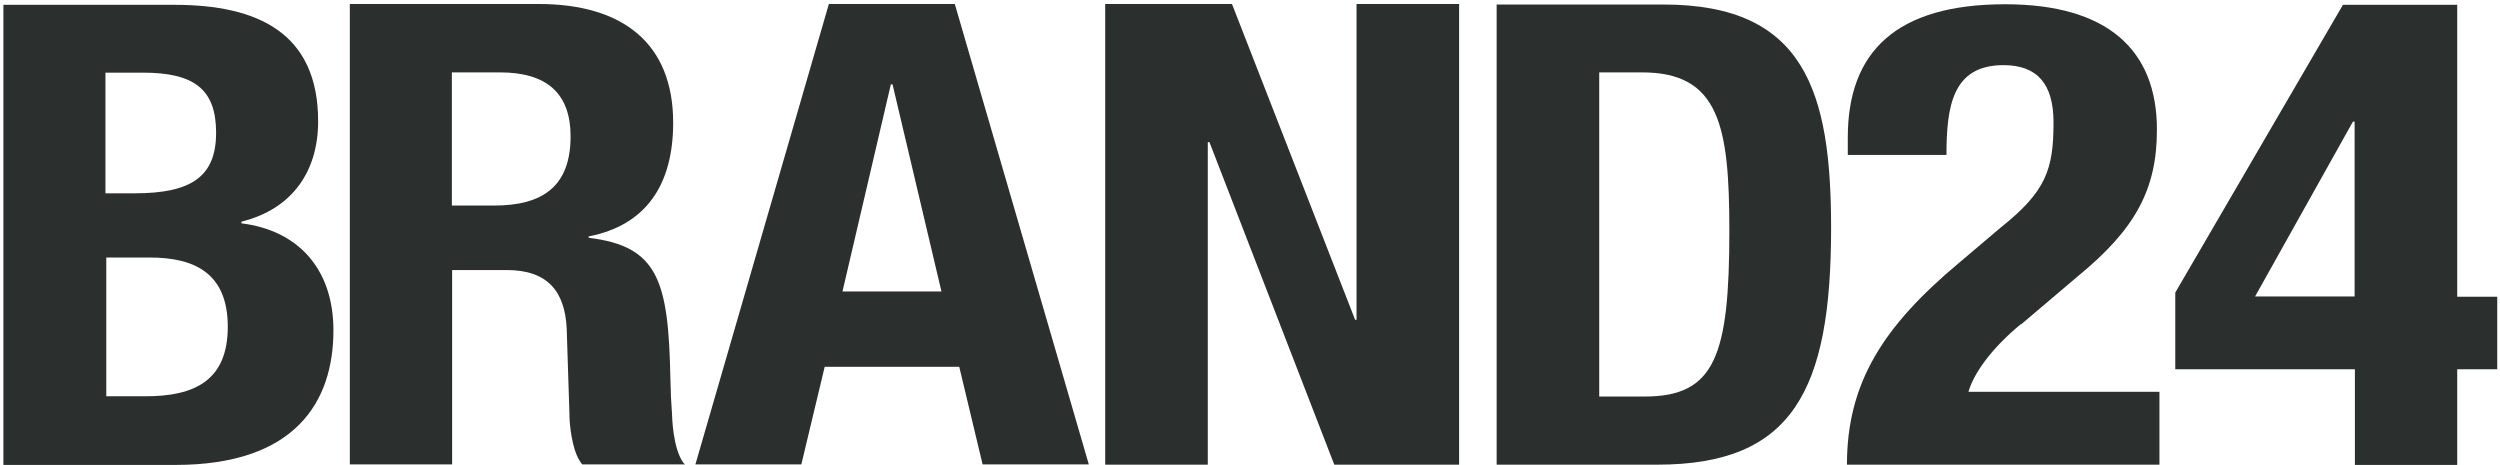 <?xml version="1.0" encoding="UTF-8"?> <svg xmlns="http://www.w3.org/2000/svg" width="172" height="32" viewBox="0 0 172 32" fill="none"><path d="M16.609 15.346V15.251C20.147 14.371 21.888 11.75 21.888 8.346C21.888 2.263 17.737 0.331 11.999 0.331H0.235V31.987H12.075C20.281 31.987 22.94 27.683 22.94 22.729C22.94 18.483 20.492 15.844 16.609 15.365M7.255 4.998H9.818C13.319 4.998 14.868 6.108 14.868 9.13C14.868 12.152 13.165 13.3 9.264 13.3H7.255V4.998ZM10.029 27.263H7.313V17.718H10.316C13.376 17.718 15.671 18.789 15.671 22.481C15.671 26.172 13.395 27.263 10.029 27.263Z" fill="#2B2F2D"></path><path d="M93.329 22.003H93.233L84.76 0.274H76.038V31.969H83.096V9.781H83.21L91.799 31.969H100.387V0.274H93.329V22.003Z" fill="#2B2F2D"></path><path d="M114.484 0.312H102.969V31.969H114.025C123.34 31.969 125.98 26.862 125.98 15.691C125.98 6.319 124.182 0.312 114.465 0.312M113.145 27.282H110.027V4.98H112.973C118.291 4.98 118.979 8.671 118.979 15.863C118.979 24.471 118.004 27.282 113.145 27.282Z" fill="#2B2F2D"></path><path d="M139.063 22.309L142.984 18.981C146.905 15.767 148.397 13.032 148.397 8.92C148.397 3.43 144.993 0.293 137.954 0.293C130.456 0.293 127.128 3.564 127.128 9.455V10.66H133.918C133.918 7.294 134.339 4.482 137.839 4.482C140.173 4.482 141.282 5.783 141.282 8.422C141.282 11.636 140.785 13.166 137.629 15.671L134.76 18.101C129.576 22.443 127.07 26.326 127.07 31.968H148.57V26.957H135.429C135.773 25.752 136.921 24.049 139.025 22.309" fill="#2B2F2D"></path><path d="M169.056 20.396V0.331H161.194L149.66 20.128V25.407H162.017V31.987H169.056V25.407H171.81V20.415H169.056V20.396ZM161.998 20.396H155.15L161.883 8.365H161.998V20.396Z" fill="#2B2F2D"></path><path d="M65.69 0.274H57.026L47.844 31.95H55.132L56.739 25.236H65.996L67.603 31.95H74.91L65.69 0.274ZM57.963 20.052L61.291 5.802H61.406L64.772 20.052H57.963Z" fill="#2B2F2D"></path><path d="M47.041 31.873C46.276 30.878 46.237 28.564 46.237 28.526C46.18 27.818 46.142 26.996 46.123 26.02C45.989 19.306 45.281 16.934 40.499 16.361V16.265C44.439 15.5 46.314 12.726 46.314 8.442C46.314 2.971 42.833 0.274 37.056 0.274H24.068V31.95H31.107V18.579H34.856C37.725 18.579 38.854 20.09 38.988 22.577L39.179 28.526V28.641V28.679C39.198 29.214 39.332 30.802 39.868 31.682C39.925 31.777 39.983 31.854 40.059 31.95H47.136L47.021 31.854M34.015 14.142H31.088V4.98H34.397C37.649 4.98 39.256 6.453 39.256 9.379C39.256 12.803 37.362 14.142 33.996 14.142" fill="#2B2F2D"></path></svg> 